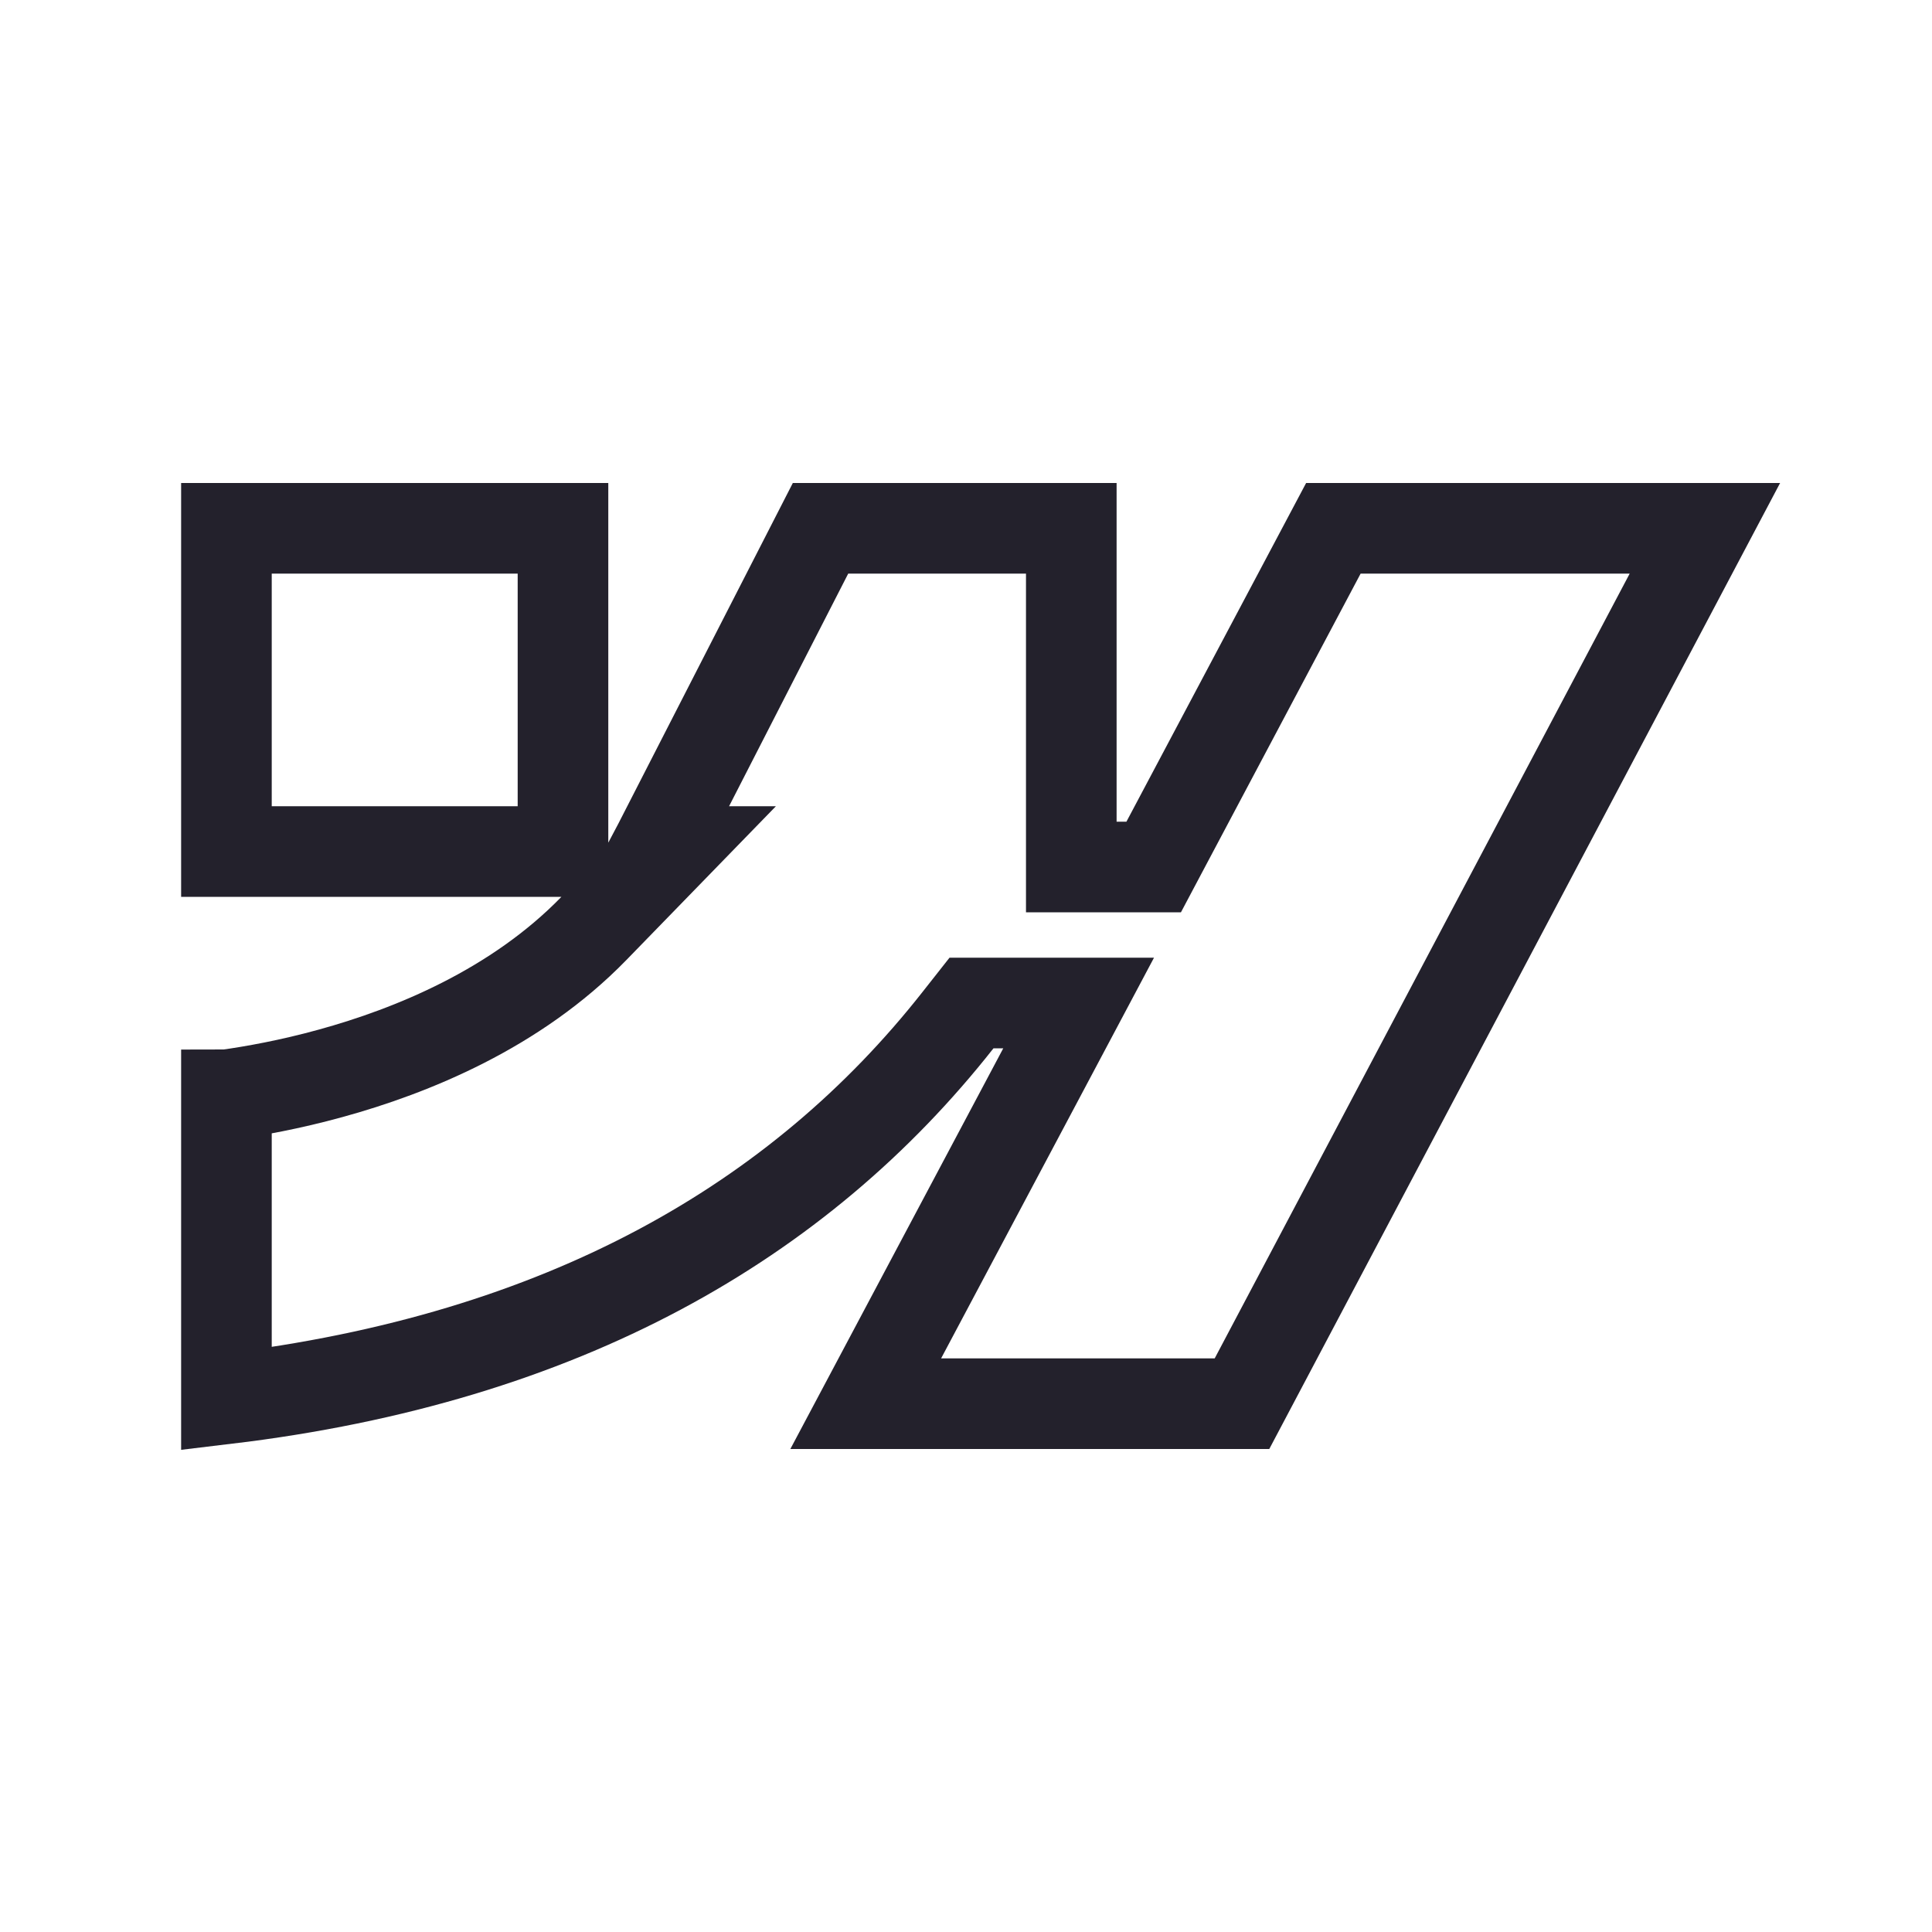 <svg width="20" height="20" viewBox="0 0 20 20" fill="none" xmlns="http://www.w3.org/2000/svg">
<path d="M12.857 14.531H8.962L10.8 11.072L11.166 10.383H10.387H10.285H10.057L9.916 10.562C8.277 12.643 5.833 14.062 2.344 14.48V11.334C2.346 11.334 2.349 11.334 2.351 11.333C2.622 11.295 2.999 11.228 3.423 11.111C4.263 10.88 5.339 10.443 6.148 9.611L6.922 8.815H6.779L6.816 8.745L8.494 5.469H11.09V8.506V8.975H11.559H11.661H11.943L12.075 8.726L13.803 5.469H17.649L12.857 14.531ZM5.812 8.815H2.344V5.469H5.828V8.531V8.815H5.812Z" stroke="#23212C" stroke-width="0.938"/>
</svg>
